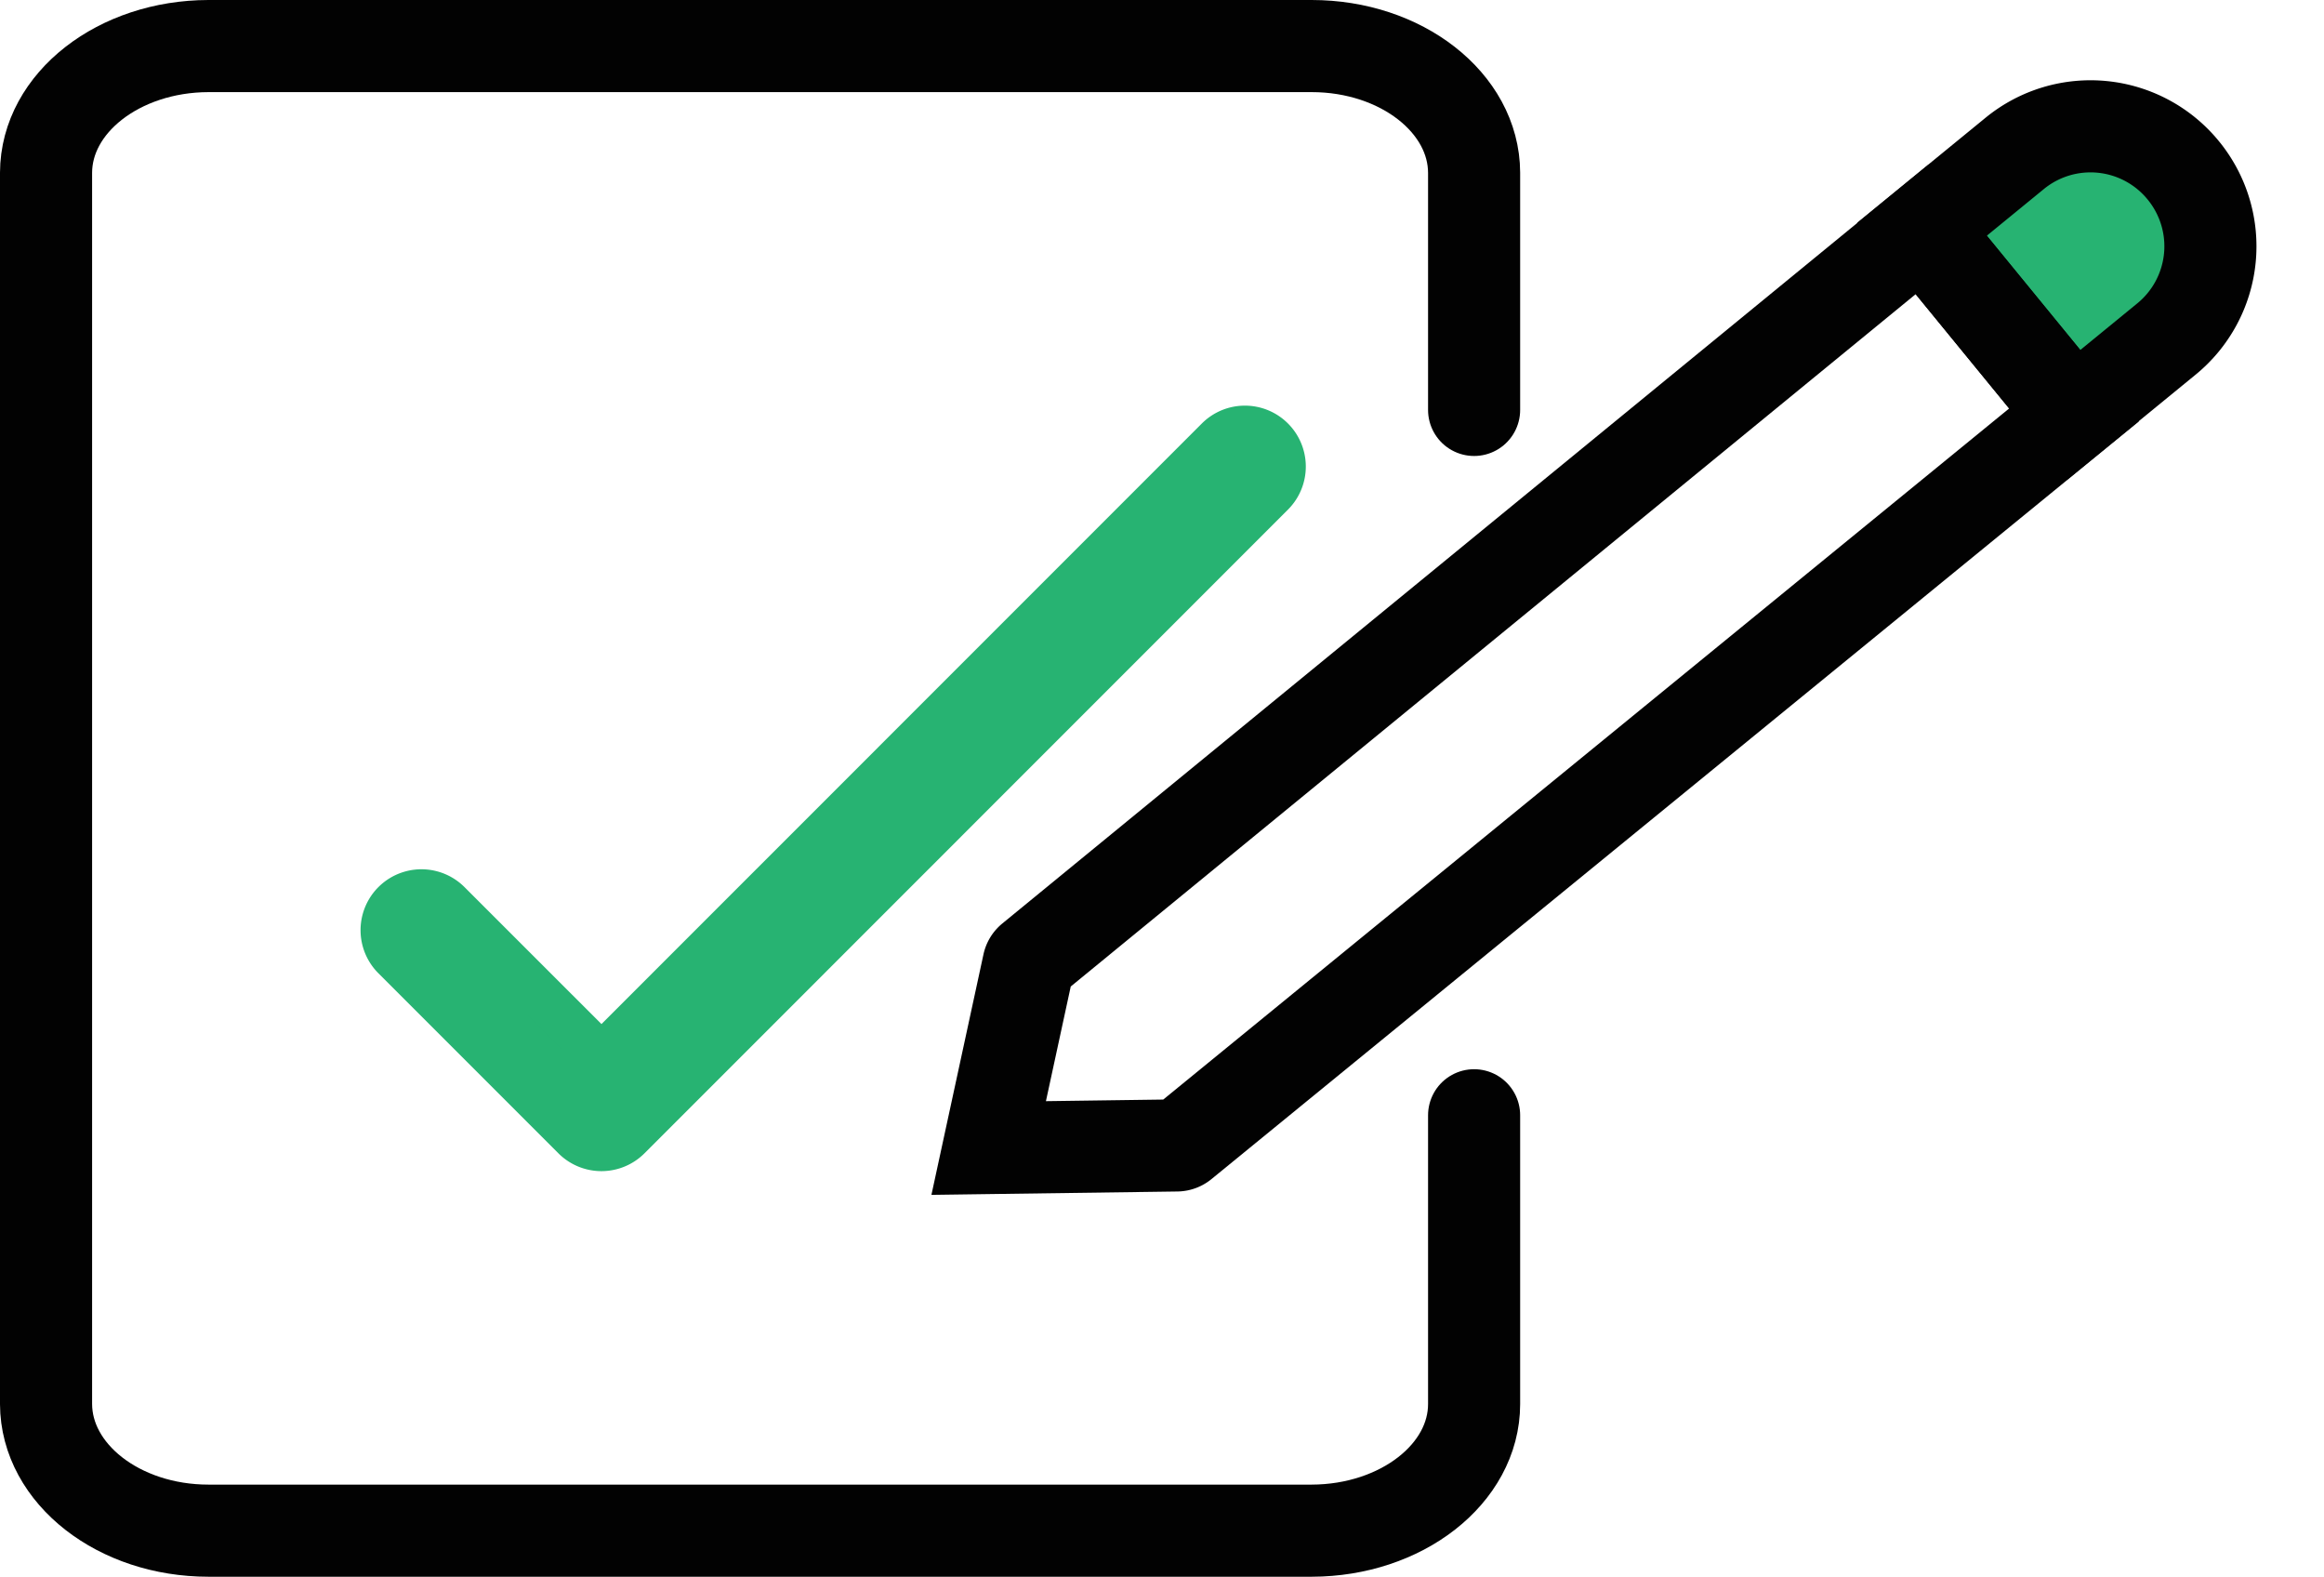 <svg xmlns="http://www.w3.org/2000/svg" width="50.47" height="34.233" viewBox="0 0 50.47 34.233">
  <g id="icon_knowledge" transform="translate(-242.93 -367.84)">
    <path id="パス_427" data-name="パス 427" d="M274.943,288.814v6.269c0,1.517-1.581,2.746-3.527,2.75H247.457c-1.946,0-3.522-1.233-3.527-2.75V268.35c.005-1.517,1.581-2.746,3.527-2.75h23.959c1.946,0,3.522,1.233,3.527,2.75V273.5" transform="translate(0 103.24)" fill="none" stroke="#020202" stroke-linecap="round" stroke-miterlimit="10" stroke-width="2"/>
    <path id="パス_428" data-name="パス 428" d="M2.606,0h0a2.6,2.6,0,0,1,2.6,2.6V5.2H0V2.6A2.6,2.6,0,0,1,2.606,0Z" transform="translate(288.696 369.524) rotate(50.72)" fill="#27b372" stroke="#020202" stroke-linecap="round" stroke-miterlimit="10" stroke-width="2"/>
    <path id="パス_429" data-name="パス 429" d="M475.371,399.57l-19.34,15.843a.193.193,0,0,0-.067.11l-.864,3.992,4.084-.056a.191.191,0,0,0,.122-.044L478.669,403.6Z" transform="translate(-190.699 -26.75)" fill="rgba(0,0,0,0)" stroke="#020202" stroke-linecap="round" stroke-miterlimit="10" stroke-width="2"/>
    <g id="check-box-svgrepo-com" transform="translate(251.26 377.147)">
      <g id="グループ_2013" data-name="グループ 2013" transform="translate(0 0)">
        <path id="パス_431" data-name="パス 431" d="M117.321,23.784a.822.822,0,0,0-1.163,0L102.766,37.177,99.438,33.85a.822.822,0,0,0-1.163,1.163l3.909,3.909a.822.822,0,0,0,1.163,0l13.974-13.975A.822.822,0,0,0,117.321,23.784Z" transform="translate(-98.034 -23.543)" fill="#27b372" stroke="#27b372" stroke-width="1"/>
      </g>
    </g>
  </g>
</svg>
